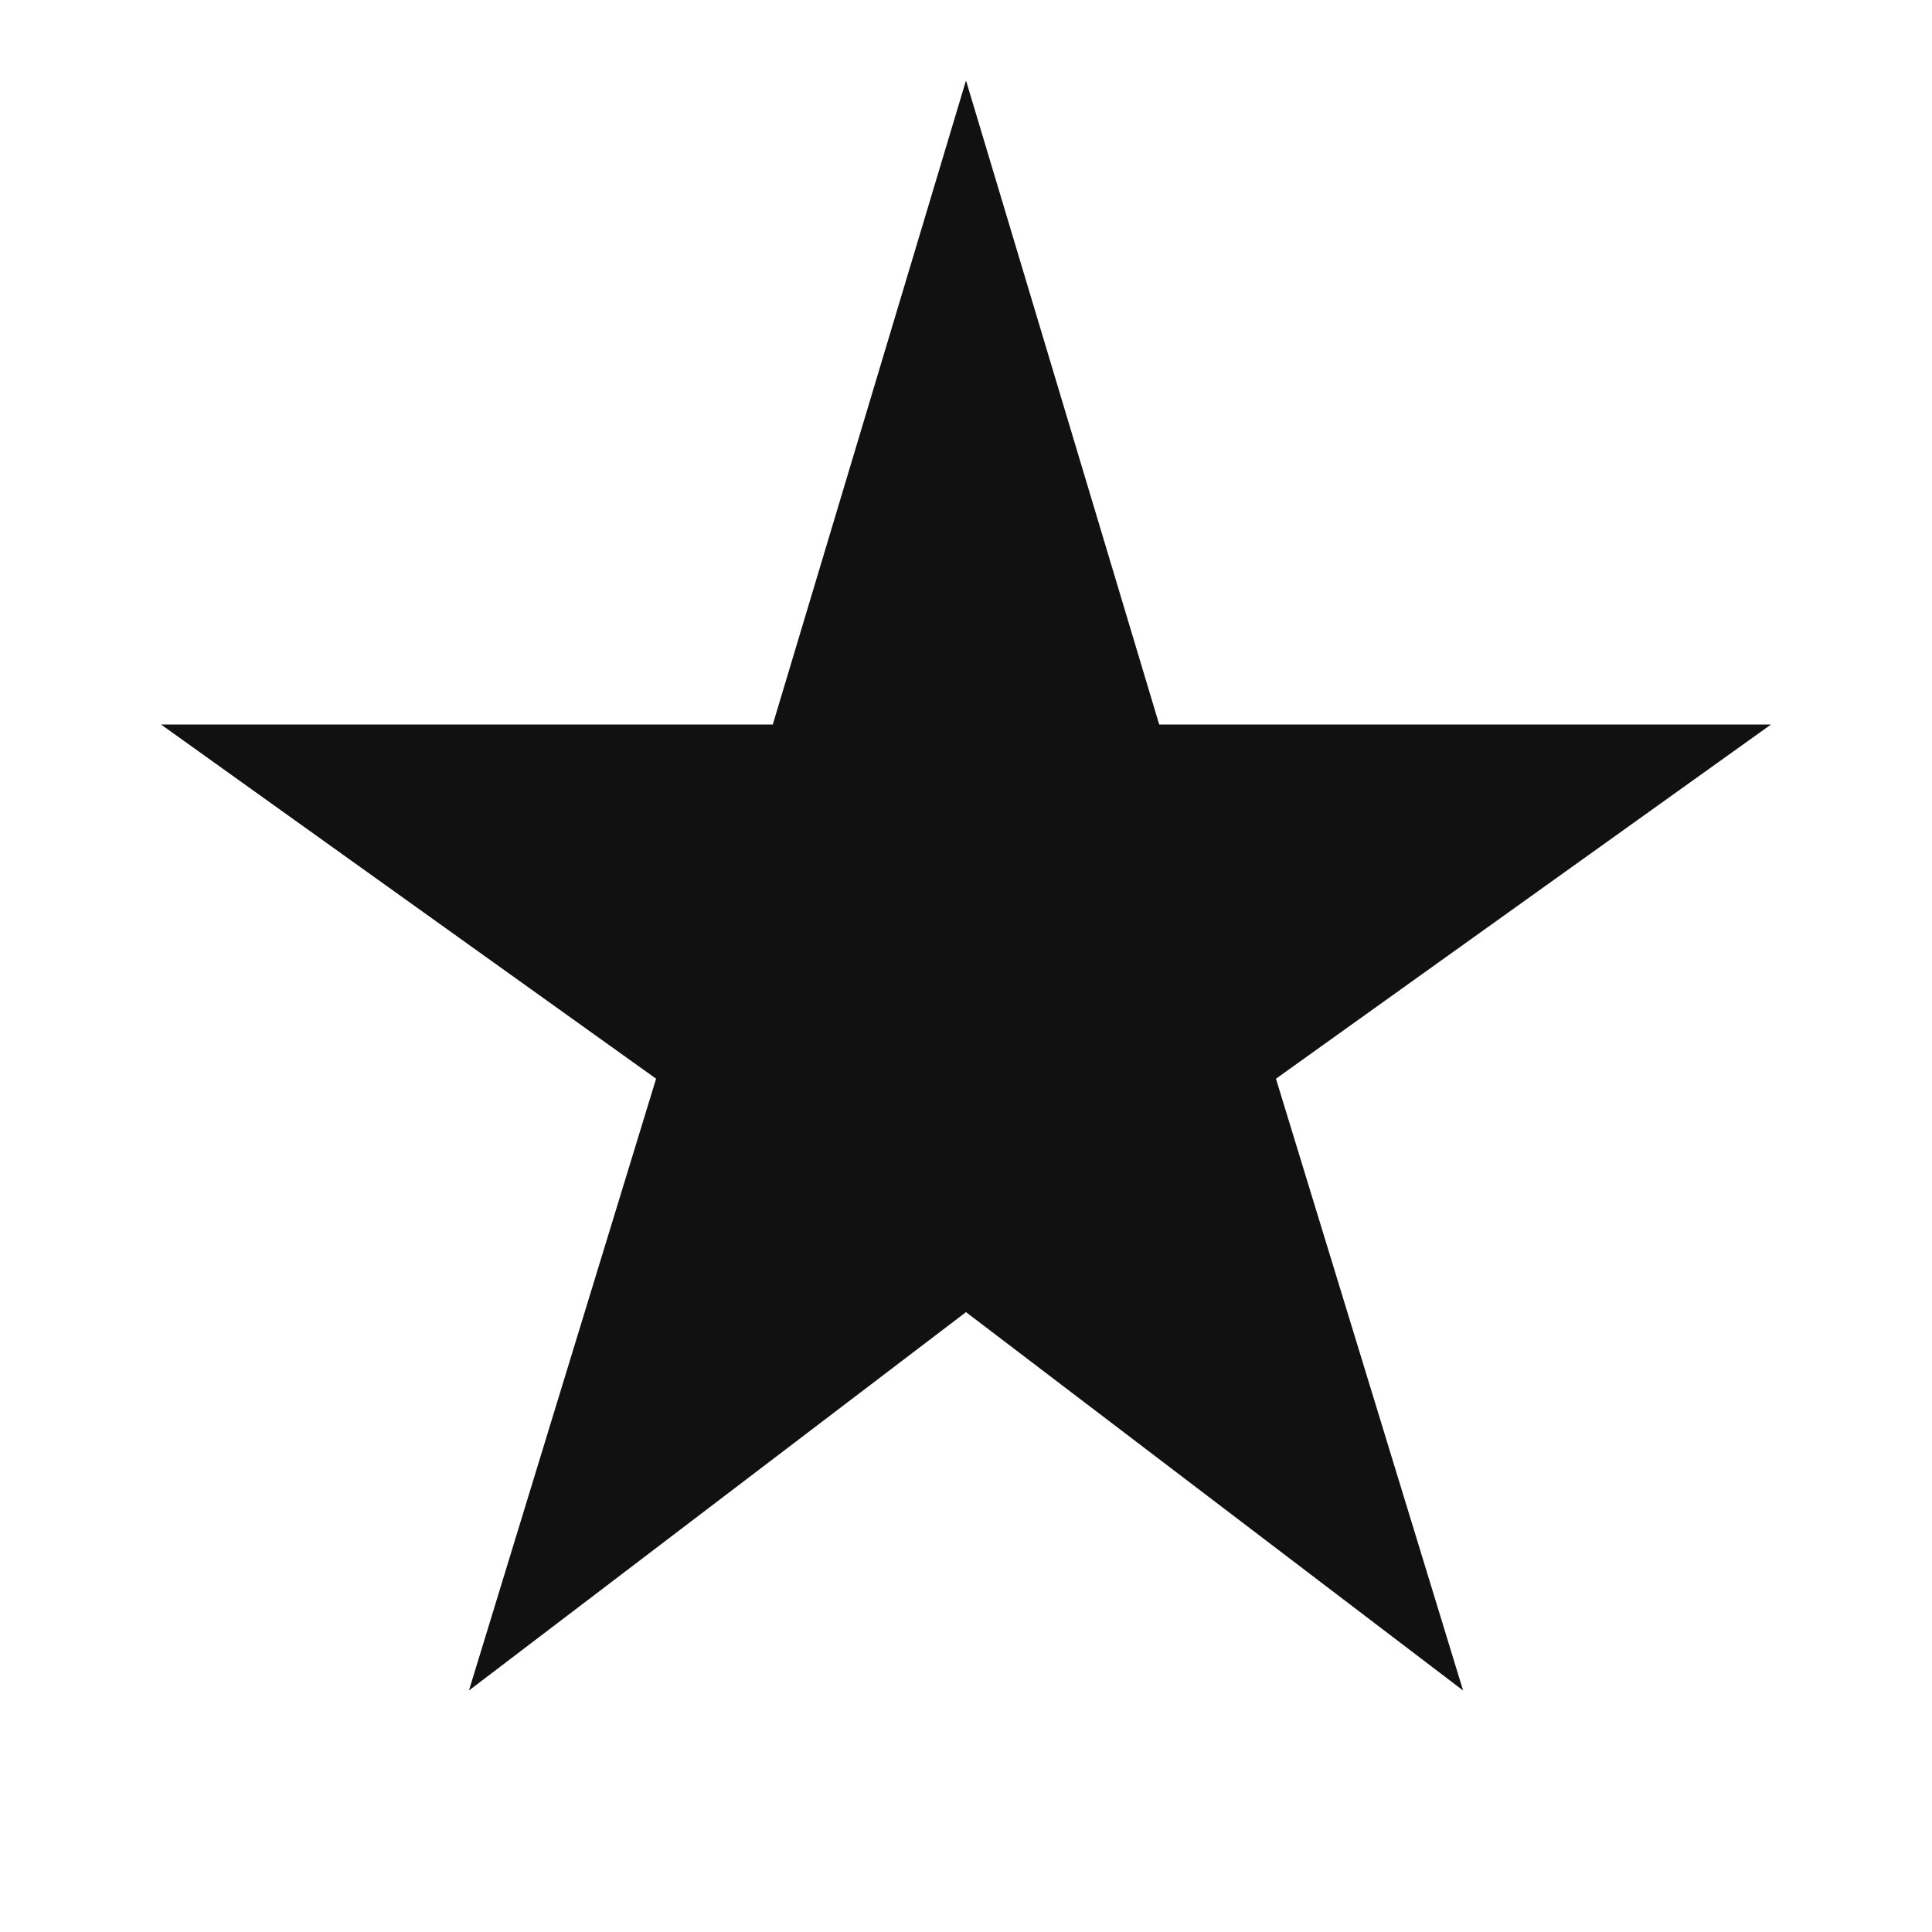 <svg xmlns="http://www.w3.org/2000/svg" width="44" height="44" viewBox="0 0 44 44" fill="none">
    <path d="M10.68 38.5L14.942 24.567L3.667 16.5H17.6L22 1.833L26.4 16.5H40.334L29.059 24.567L33.321 38.5L22 29.883L10.68 38.5Z" fill="#111111"/>
</svg>